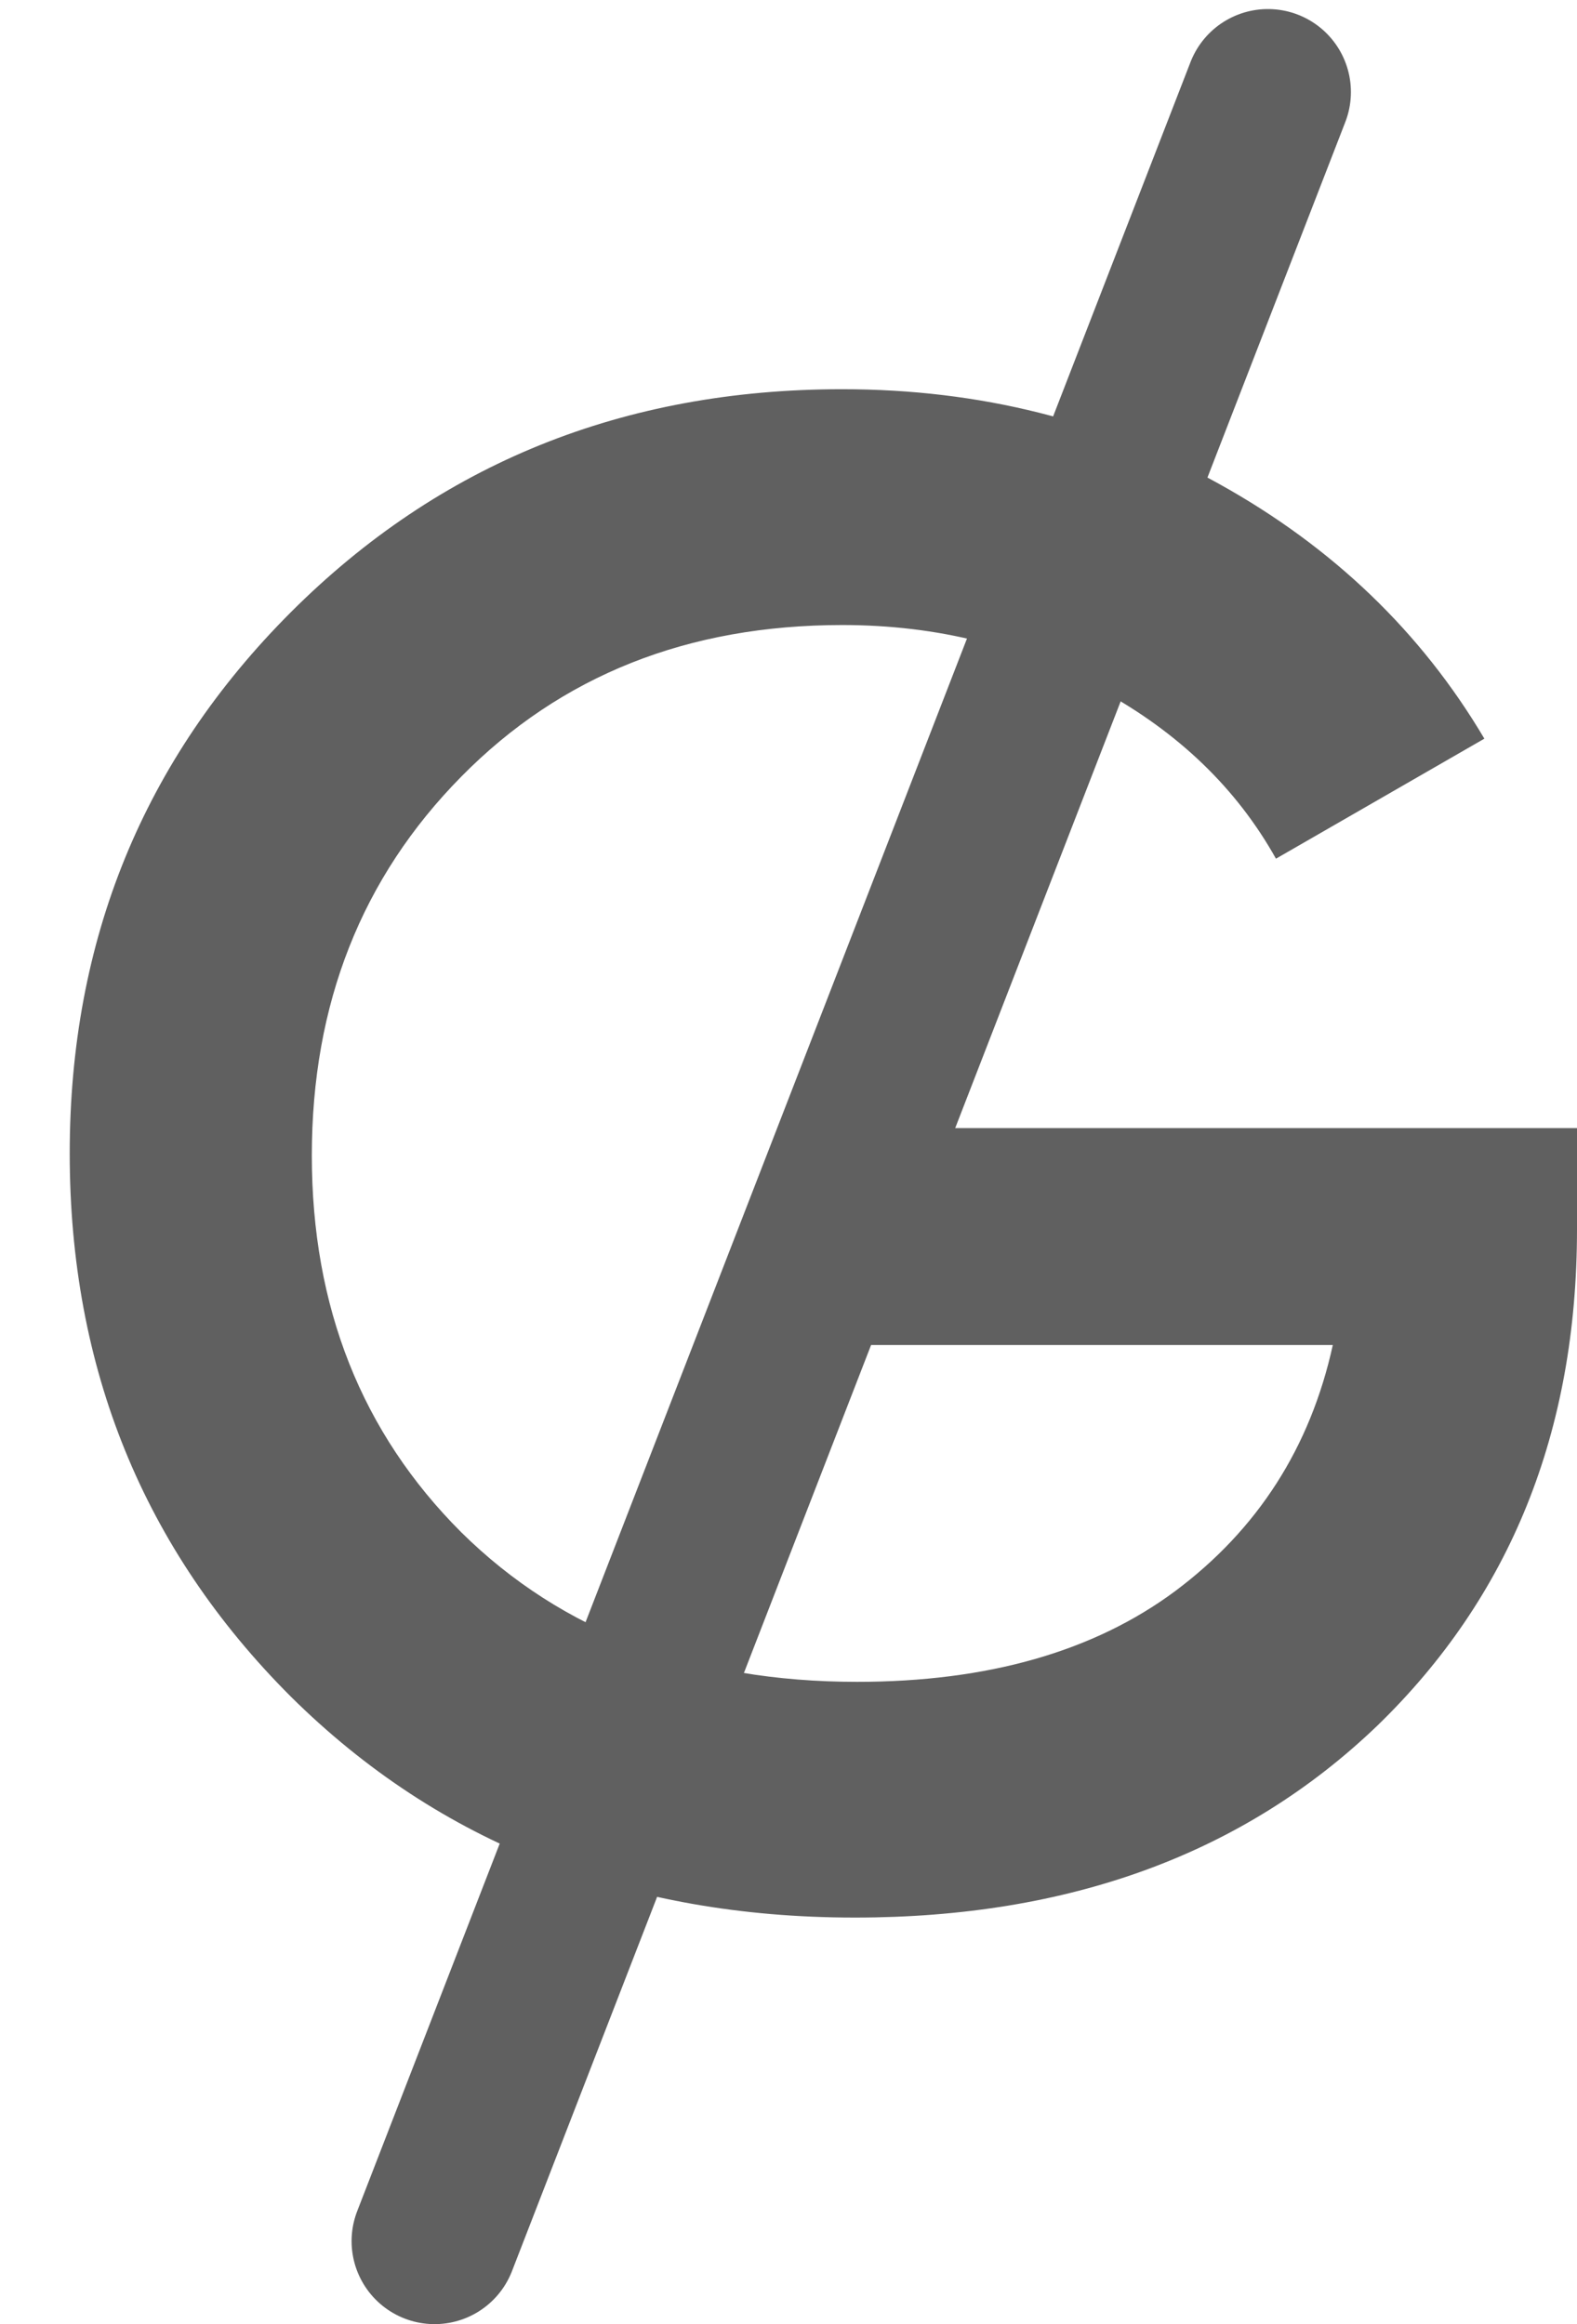 <svg width="19" height="28" viewBox="0 0 19 28" fill="none" xmlns="http://www.w3.org/2000/svg">
<path d="M19 13.591V14.809C19 17.244 18.197 19.239 16.59 20.794C14.984 22.333 12.887 23.102 10.3 23.102C7.561 23.102 5.295 22.215 3.503 20.439C1.728 18.664 0.84 16.483 0.84 13.896C0.84 11.326 1.728 9.153 3.503 7.377C5.295 5.585 7.511 4.689 10.148 4.689C11.805 4.689 13.319 5.069 14.688 5.83C16.058 6.591 17.123 7.614 17.884 8.899L15.373 10.345C14.9 9.499 14.198 8.823 13.268 8.316C12.338 7.792 11.298 7.53 10.148 7.53C8.288 7.53 6.758 8.138 5.558 9.356C4.357 10.573 3.757 12.095 3.757 13.921C3.757 15.747 4.357 17.261 5.558 18.461C6.775 19.662 8.364 20.262 10.326 20.262C11.898 20.262 13.175 19.898 14.156 19.171C15.153 18.427 15.787 17.438 16.058 16.204H10.123V13.591H19Z" fill="#606060"/>
<path d="M15.276 1.109L5.236 27" stroke="#606060" stroke-width="2" stroke-linecap="round"/>
</svg>
